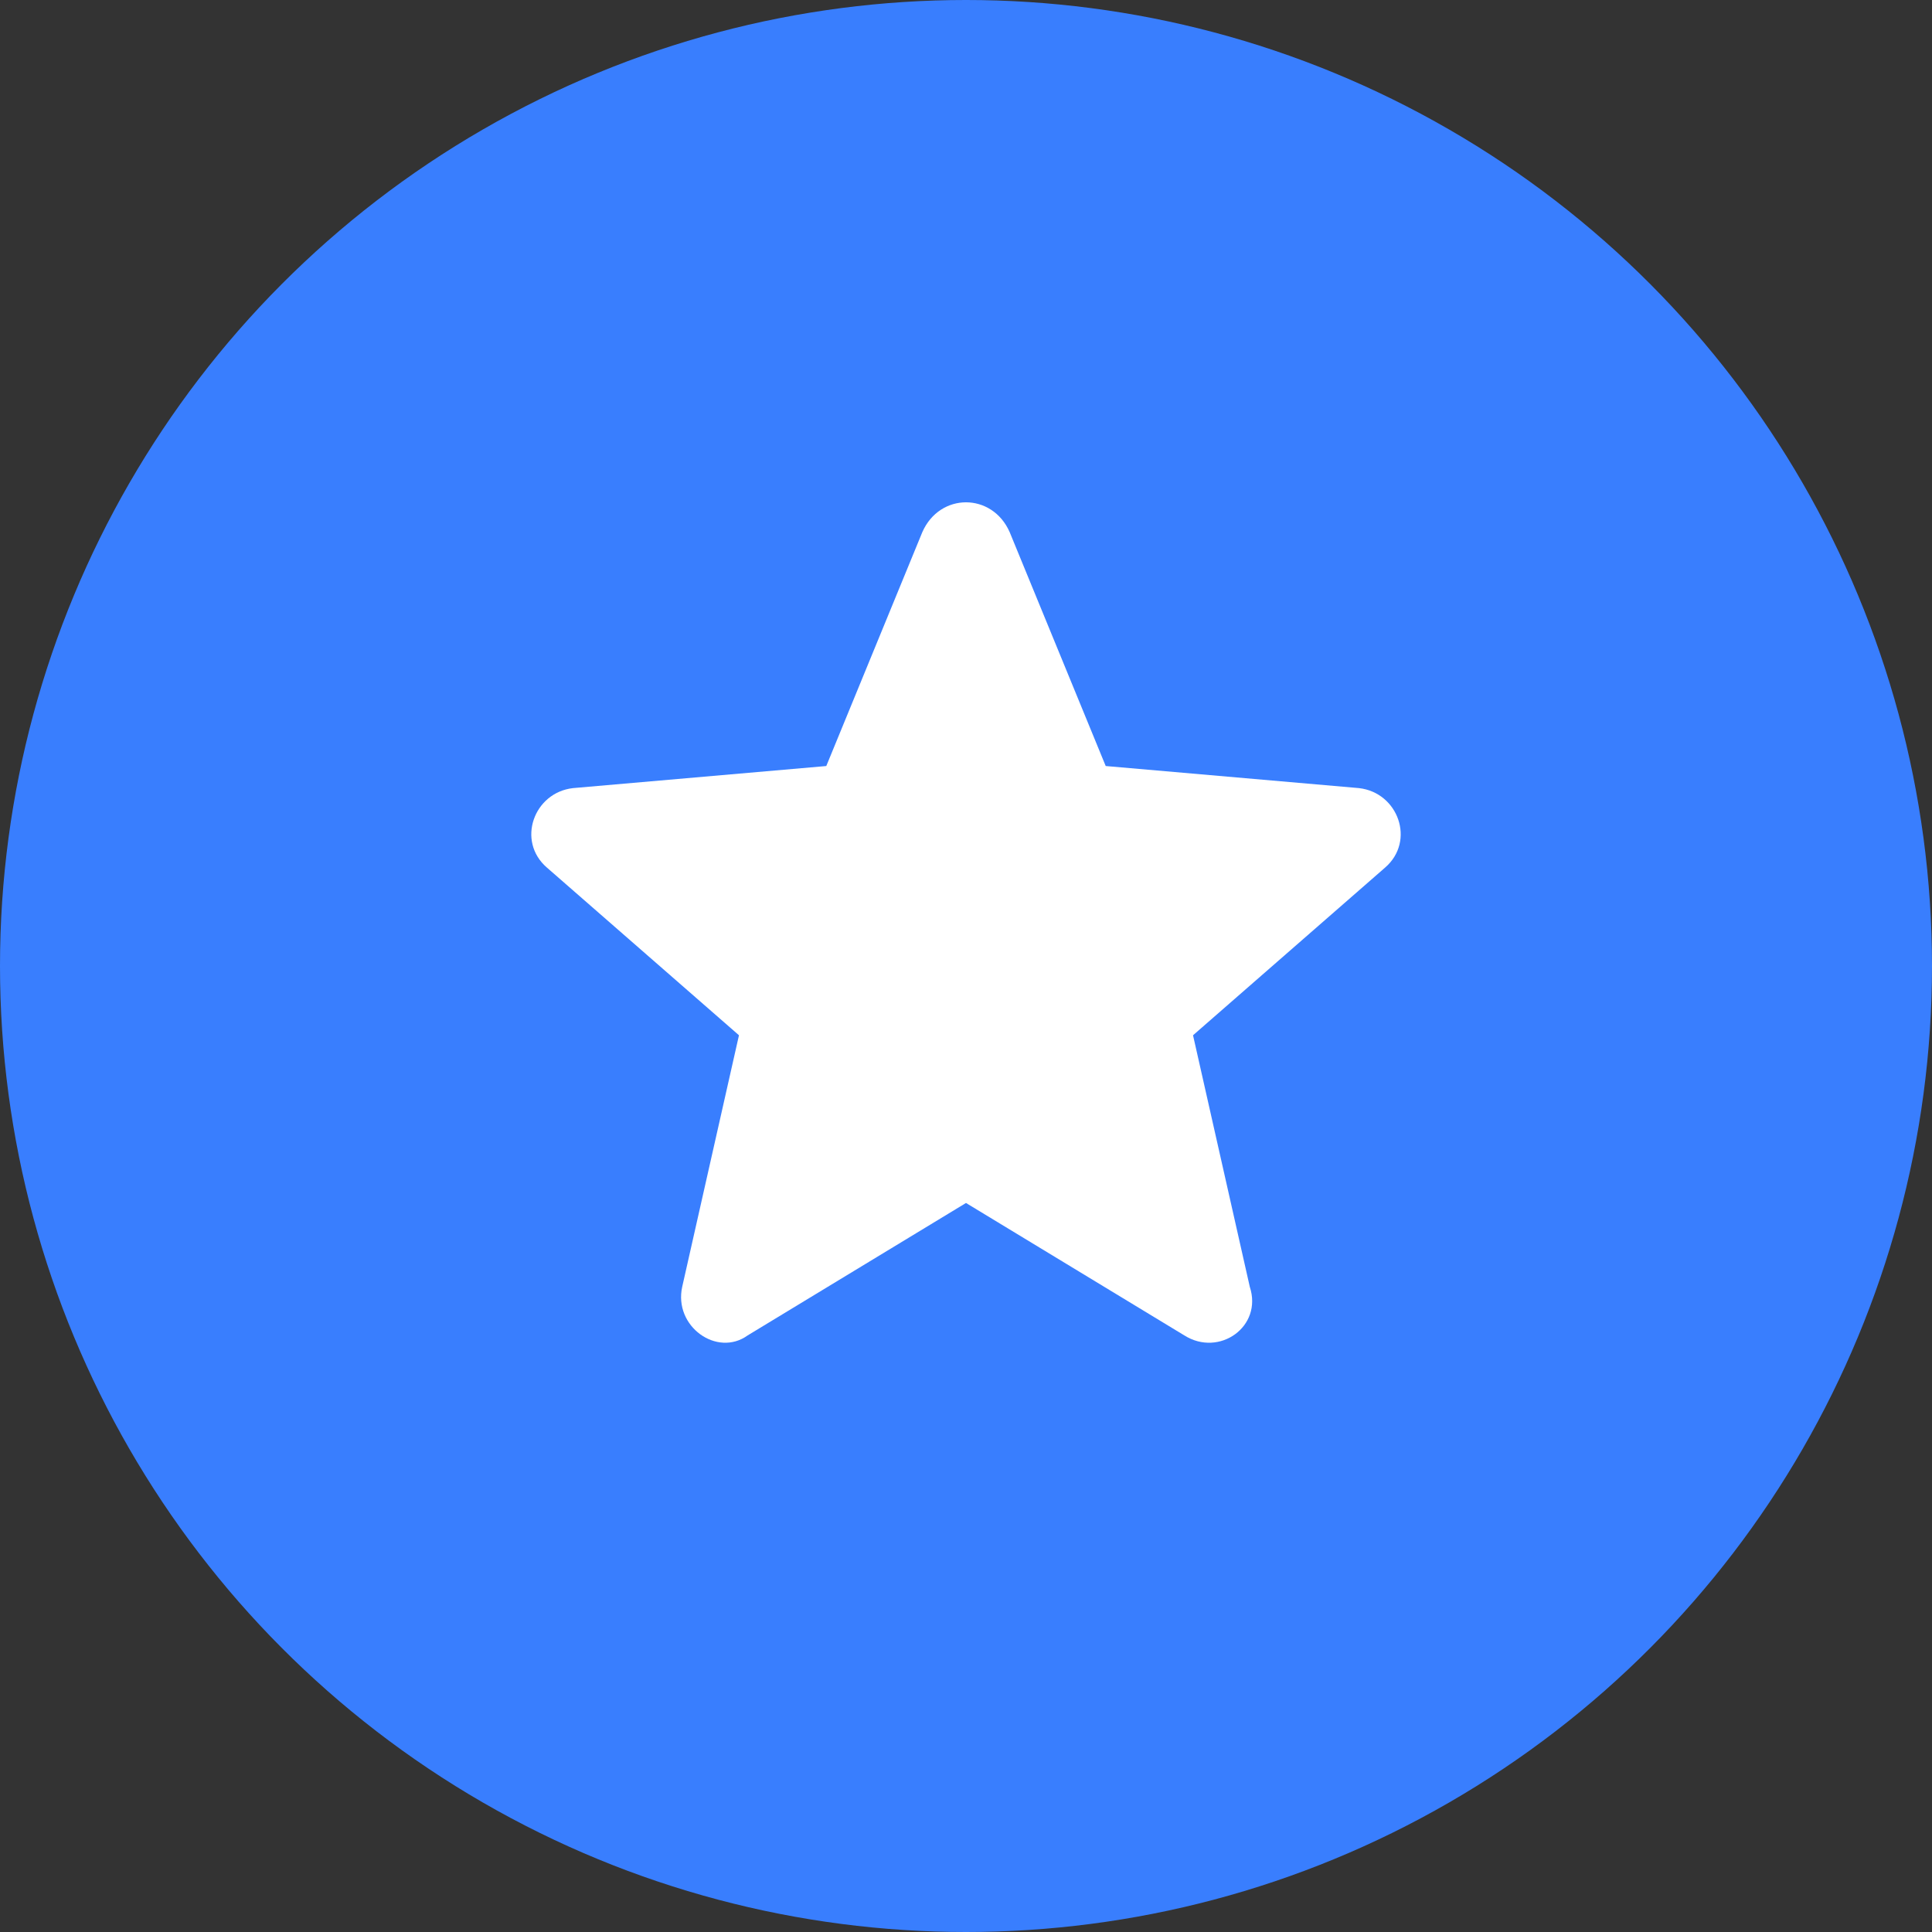 <?xml version="1.0" encoding="UTF-8"?> <svg xmlns="http://www.w3.org/2000/svg" width="200" height="200" viewBox="0 0 200 200" fill="none"><rect x="0" y="0" width="200" height="200" fill="#333333" stroke="none"/><circle cx="100" cy="100" r="100" fill="#397EFE"></circle><path d="M100 124.532L122.598 138.238C126.214 140.523 130.734 137.324 129.378 133.212L123.502 107.17L143.389 89.808C146.553 87.066 144.745 82.041 140.677 81.584L114.463 79.299L104.52 55.084C102.712 50.972 97.288 50.972 95.48 55.084L85.537 79.299L59.323 81.584C55.255 82.041 53.447 87.066 56.611 89.808L76.498 107.17L70.622 133.212C69.718 137.324 74.238 140.523 77.402 138.238L100 124.532Z" fill="white"></path></svg> 